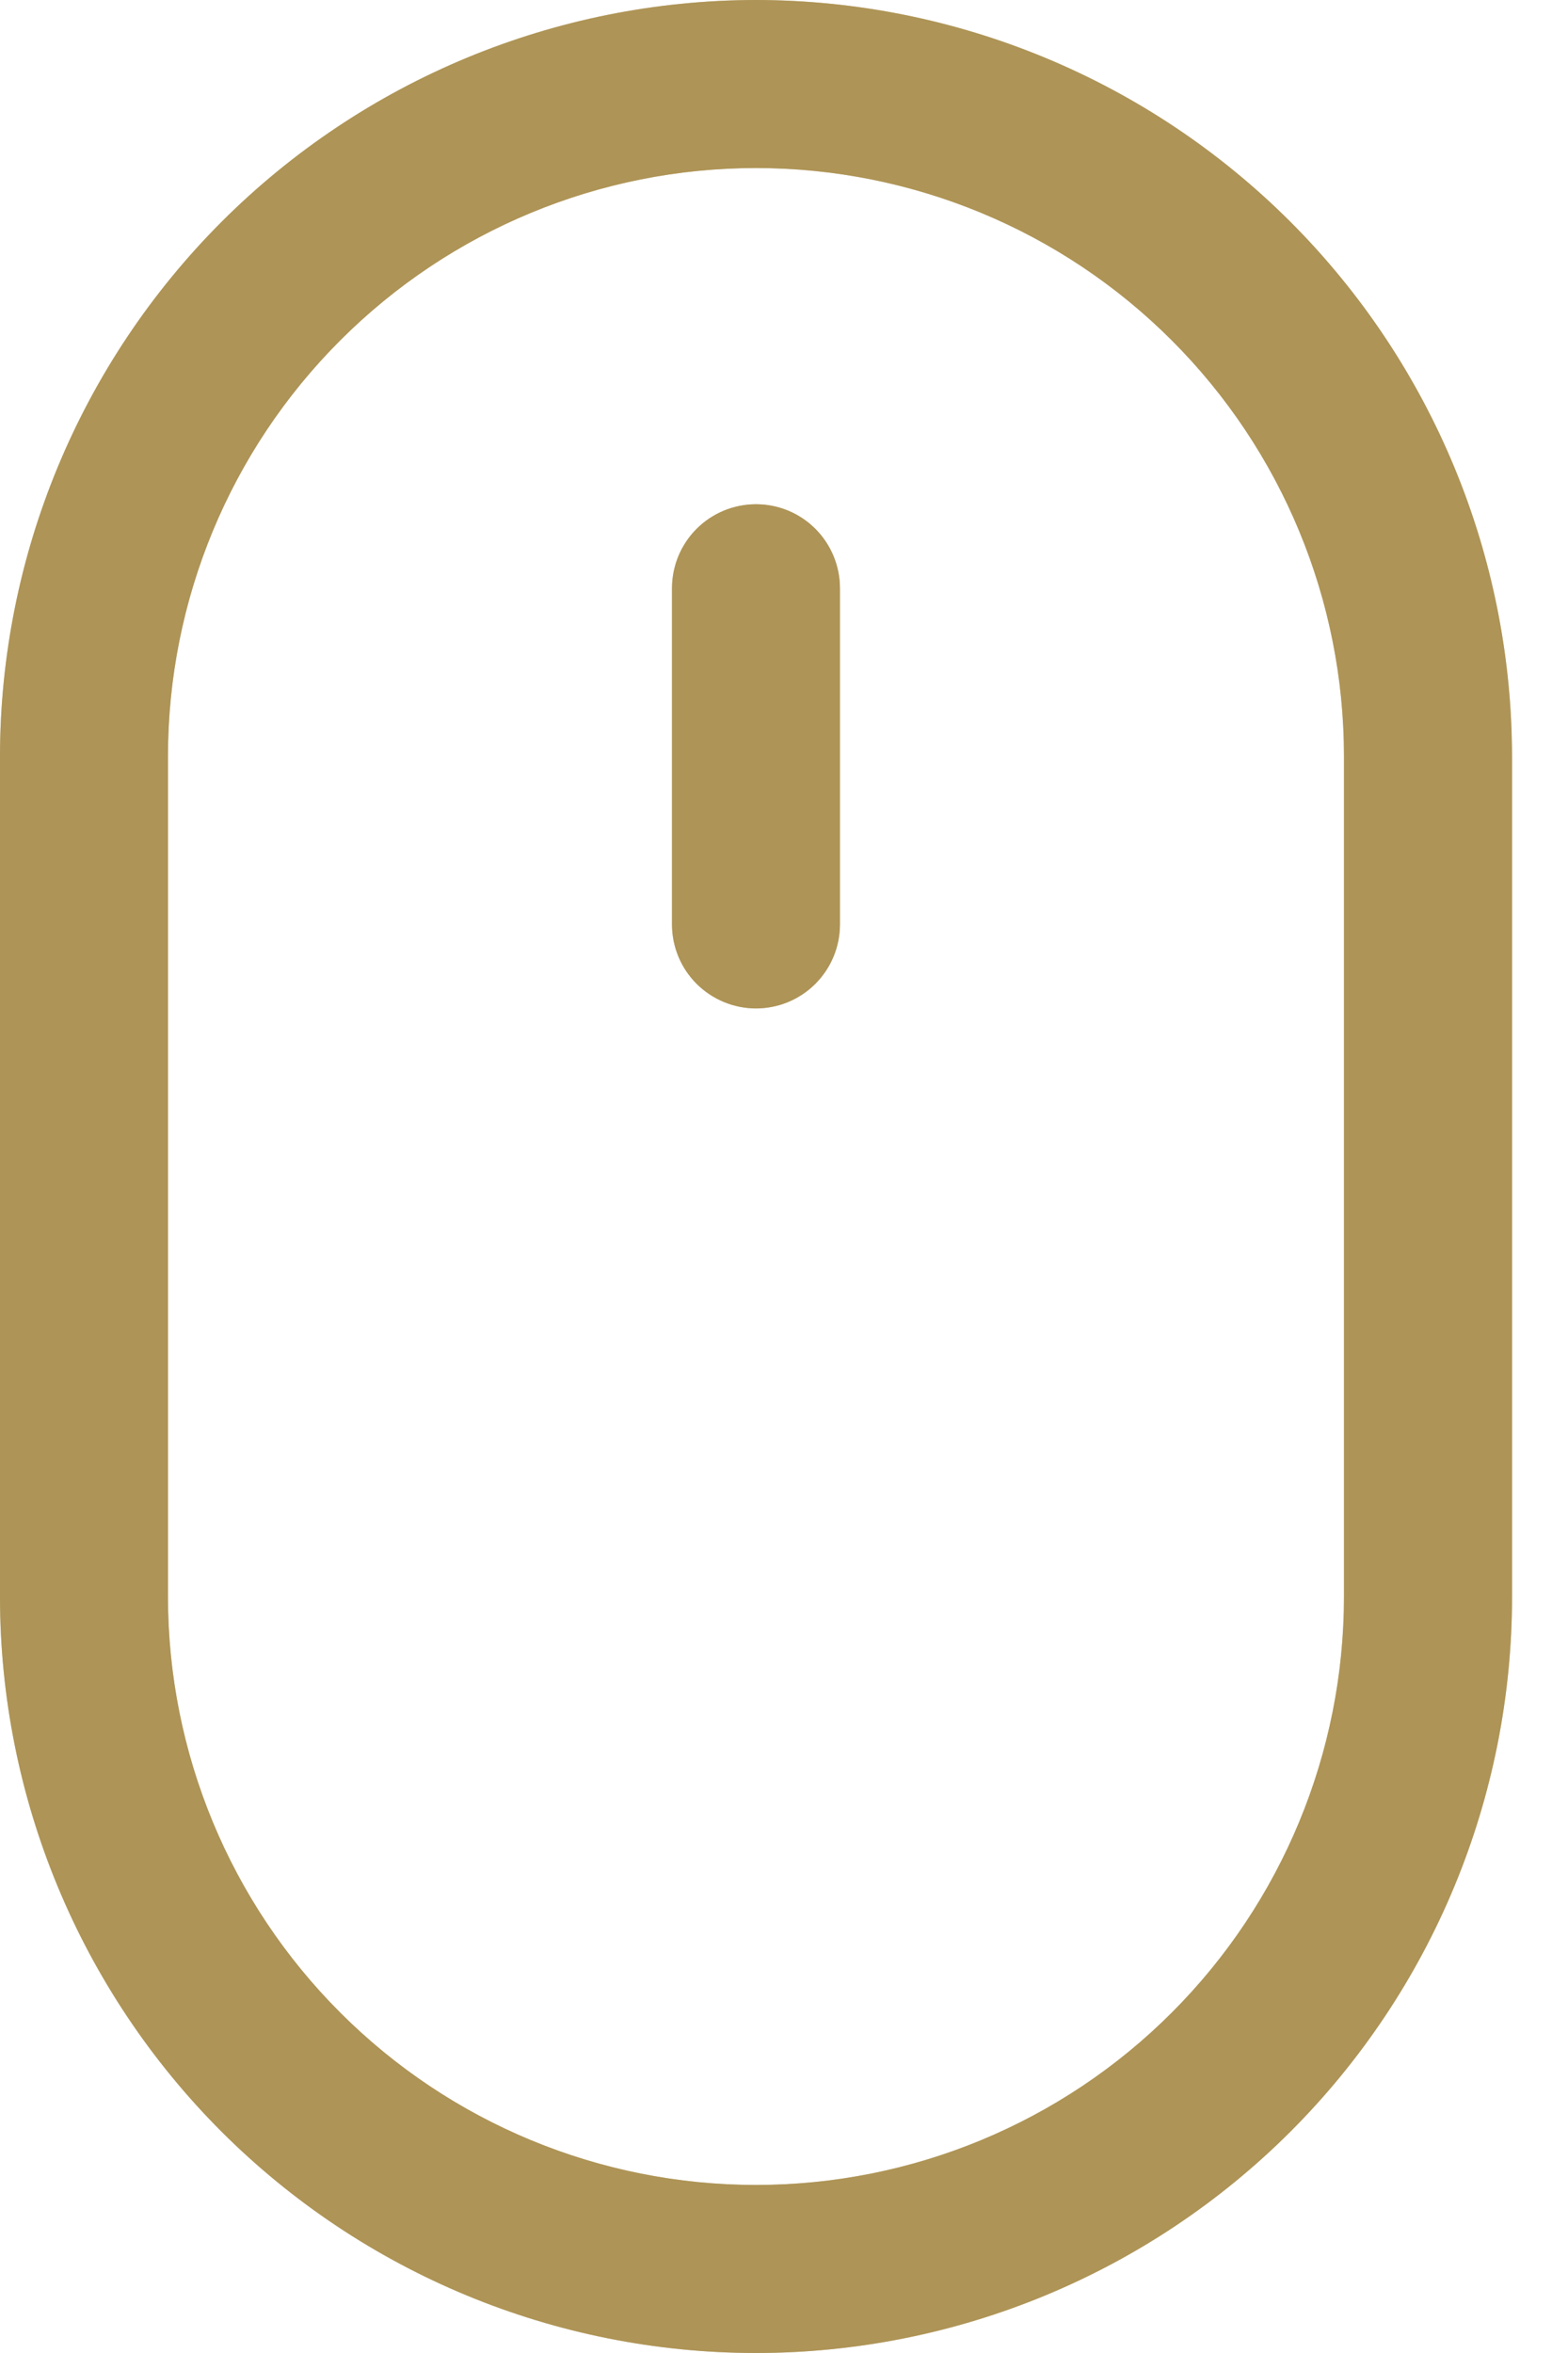 <svg xmlns="http://www.w3.org/2000/svg" width="16" height="24" viewBox="0 0 16 24" fill="none"><path d="M7.714 0C5.669 0.002 3.708 0.816 2.262 2.262C0.816 3.708 0.002 5.669 0 7.714V16.286C0 18.332 0.813 20.294 2.259 21.741C3.706 23.187 5.668 24 7.714 24C9.76 24 11.722 23.187 13.169 21.741C14.616 20.294 15.429 18.332 15.429 16.286V7.714C15.426 5.669 14.613 3.708 13.167 2.262C11.72 0.816 9.76 0.002 7.714 0ZM13.714 16.286C13.714 17.877 13.082 19.403 11.957 20.528C10.832 21.654 9.306 22.286 7.714 22.286C6.123 22.286 4.597 21.654 3.472 20.528C2.346 19.403 1.714 17.877 1.714 16.286V7.714C1.714 6.123 2.346 4.597 3.472 3.472C4.597 2.346 6.123 1.714 7.714 1.714C9.306 1.714 10.832 2.346 11.957 3.472C13.082 4.597 13.714 6.123 13.714 7.714V16.286Z" fill="#AE9456"></path><path d="M7.714 0.5C9.627 0.502 11.461 1.263 12.813 2.615C14.082 3.883 14.829 5.575 14.919 7.357L14.929 7.715V16.286C14.929 18.199 14.168 20.034 12.815 21.387C11.463 22.74 9.627 23.5 7.714 23.5C5.801 23.5 3.966 22.74 2.613 21.387C1.26 20.034 0.5 18.199 0.5 16.286V7.715C0.502 5.802 1.263 3.968 2.615 2.615C3.968 1.263 5.801 0.502 7.714 0.5ZM7.714 1.214C5.99 1.214 4.337 1.899 3.118 3.118C1.899 4.337 1.214 5.99 1.214 7.714V16.286C1.214 18.01 1.899 19.663 3.118 20.882C4.337 22.101 5.99 22.786 7.714 22.786C9.438 22.786 11.092 22.101 12.31 20.882C13.529 19.663 14.214 18.01 14.214 16.286V7.714C14.214 5.99 13.529 4.337 12.31 3.118C11.092 1.899 9.438 1.214 7.714 1.214Z" stroke="#AE9456" stroke-opacity="0.5"></path><path d="M7.714 5.143C7.487 5.143 7.269 5.233 7.108 5.394C6.947 5.555 6.857 5.773 6.857 6V9.429C6.857 9.656 6.947 9.874 7.108 10.035C7.269 10.195 7.487 10.286 7.714 10.286C7.942 10.286 8.16 10.195 8.32 10.035C8.481 9.874 8.571 9.656 8.571 9.429V6C8.571 5.773 8.481 5.555 8.32 5.394C8.16 5.233 7.942 5.143 7.714 5.143Z" fill="#AE9456"></path><path d="M7.715 5.643C7.809 5.643 7.9 5.681 7.967 5.747C8.034 5.814 8.071 5.906 8.071 6V9.429C8.071 9.524 8.033 9.614 7.967 9.681C7.9 9.748 7.809 9.785 7.715 9.785C7.62 9.785 7.529 9.748 7.462 9.681C7.395 9.614 7.357 9.523 7.357 9.429V6C7.357 5.906 7.395 5.814 7.462 5.747C7.529 5.68 7.62 5.643 7.715 5.643Z" stroke="#AE9456" stroke-opacity="0.5"></path></svg>